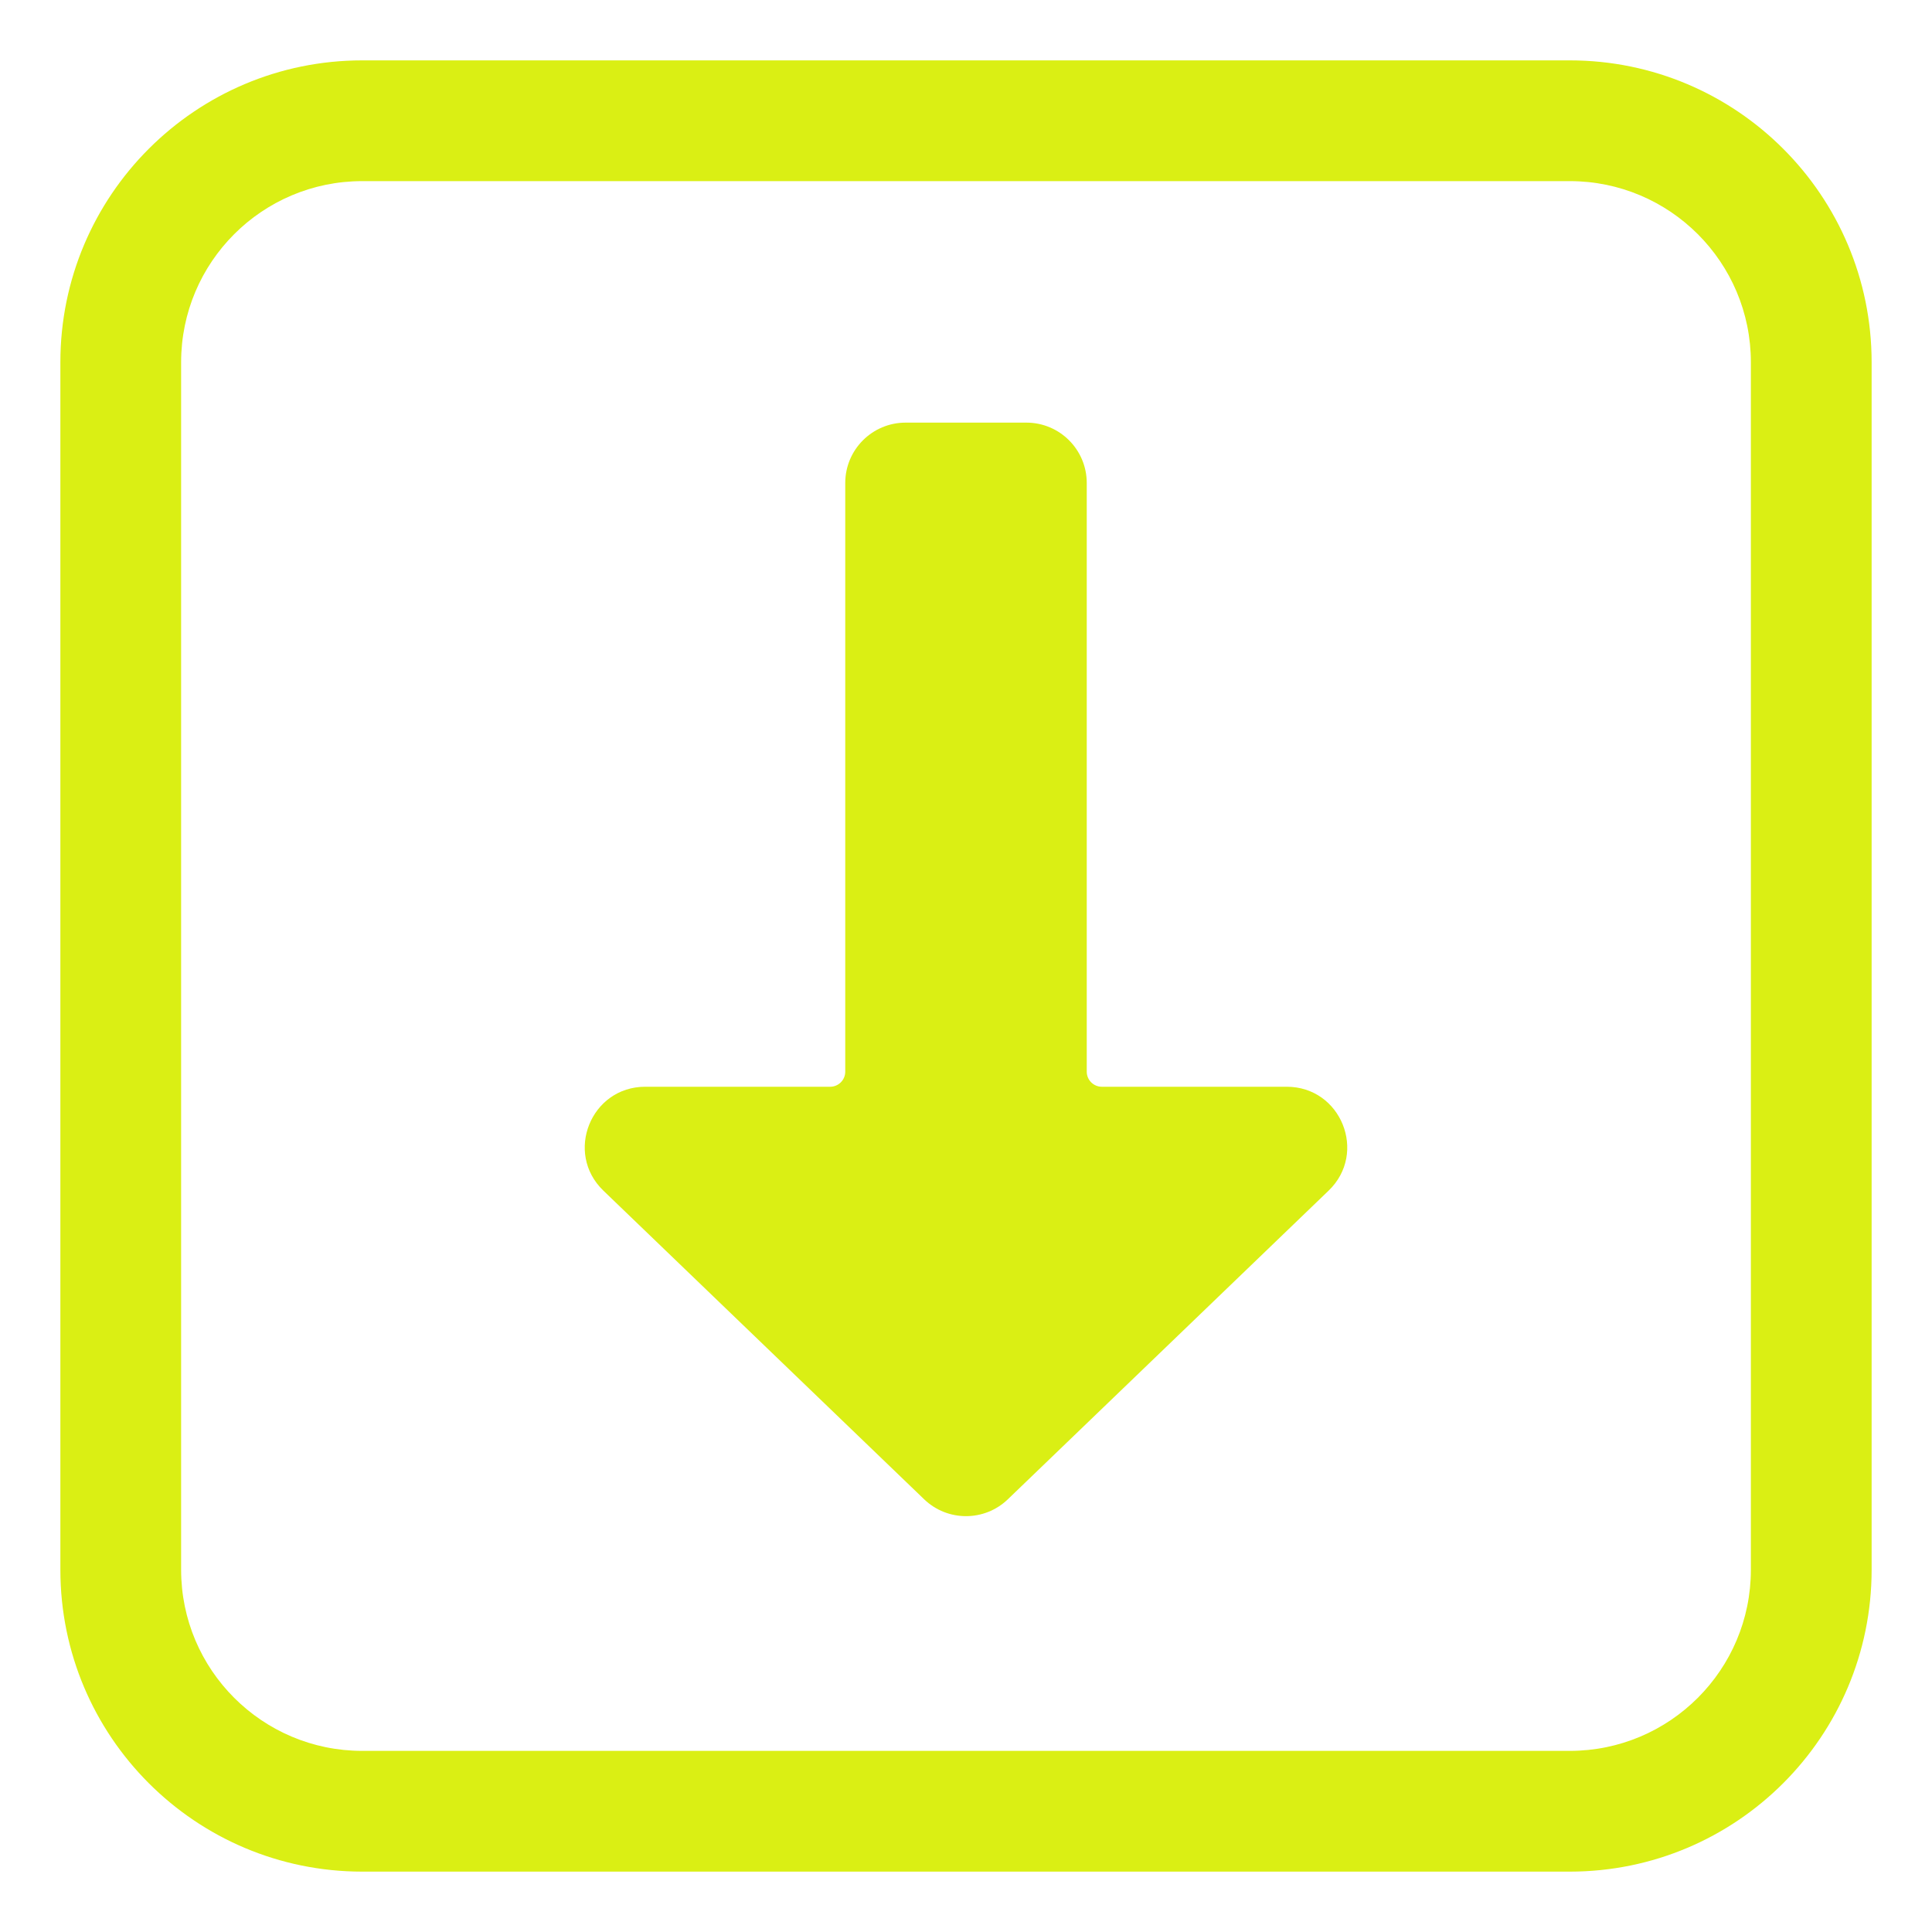 <?xml version="1.0" encoding="UTF-8"?> <svg xmlns="http://www.w3.org/2000/svg" viewBox="0 0 200.00 200.00" data-guides="{&quot;vertical&quot;:[],&quot;horizontal&quot;:[]}"><defs></defs><path fill="#daef14" stroke="none" fill-opacity="1" stroke-width="1" stroke-opacity="1" id="tSvg11d1b2644cd" title="Path 1" d="M87.5 50C87.5 46.548 90.298 43.75 93.75 43.75C97.917 43.75 102.083 43.75 106.25 43.75C109.702 43.75 112.5 46.548 112.5 50C112.5 70.312 112.5 90.625 112.5 110.938C112.5 111.801 113.199 112.5 114.062 112.5C120.443 112.5 126.824 112.5 133.204 112.5C138.831 112.5 141.593 119.353 137.538 123.254C126.47 133.904 115.401 144.555 104.333 155.205C101.914 157.534 98.086 157.534 95.666 155.205C84.598 144.555 73.53 133.904 62.461 123.254C58.407 119.353 61.169 112.5 66.795 112.5C73.176 112.5 79.557 112.5 85.938 112.5C86.8 112.5 87.5 111.801 87.5 110.938C87.5 90.625 87.5 70.312 87.5 50Z"></path><path fill="#daef14" stroke="none" fill-opacity="1" stroke-width="1" stroke-opacity="1" id="tSvgab43cf2a3f" title="Path 2" d="M37.5 6.25C20.241 6.25 6.25 20.241 6.25 37.5C6.25 79.167 6.25 120.833 6.25 162.5C6.25 179.759 20.241 193.75 37.5 193.75C79.167 193.75 120.833 193.75 162.5 193.75C179.759 193.75 193.75 179.759 193.75 162.5C193.75 120.833 193.75 79.167 193.75 37.5C193.75 20.241 179.759 6.25 162.5 6.25C120.833 6.25 79.167 6.25 37.5 6.25ZM18.75 37.5C18.75 27.145 27.145 18.75 37.5 18.75C79.167 18.75 120.833 18.75 162.5 18.75C172.856 18.75 181.25 27.145 181.25 37.5C181.25 79.167 181.25 120.833 181.25 162.5C181.25 172.856 172.856 181.25 162.5 181.25C120.833 181.25 79.167 181.25 37.5 181.25C27.145 181.25 18.75 172.856 18.75 162.5C18.75 120.833 18.75 79.167 18.75 37.5Z"></path></svg> 